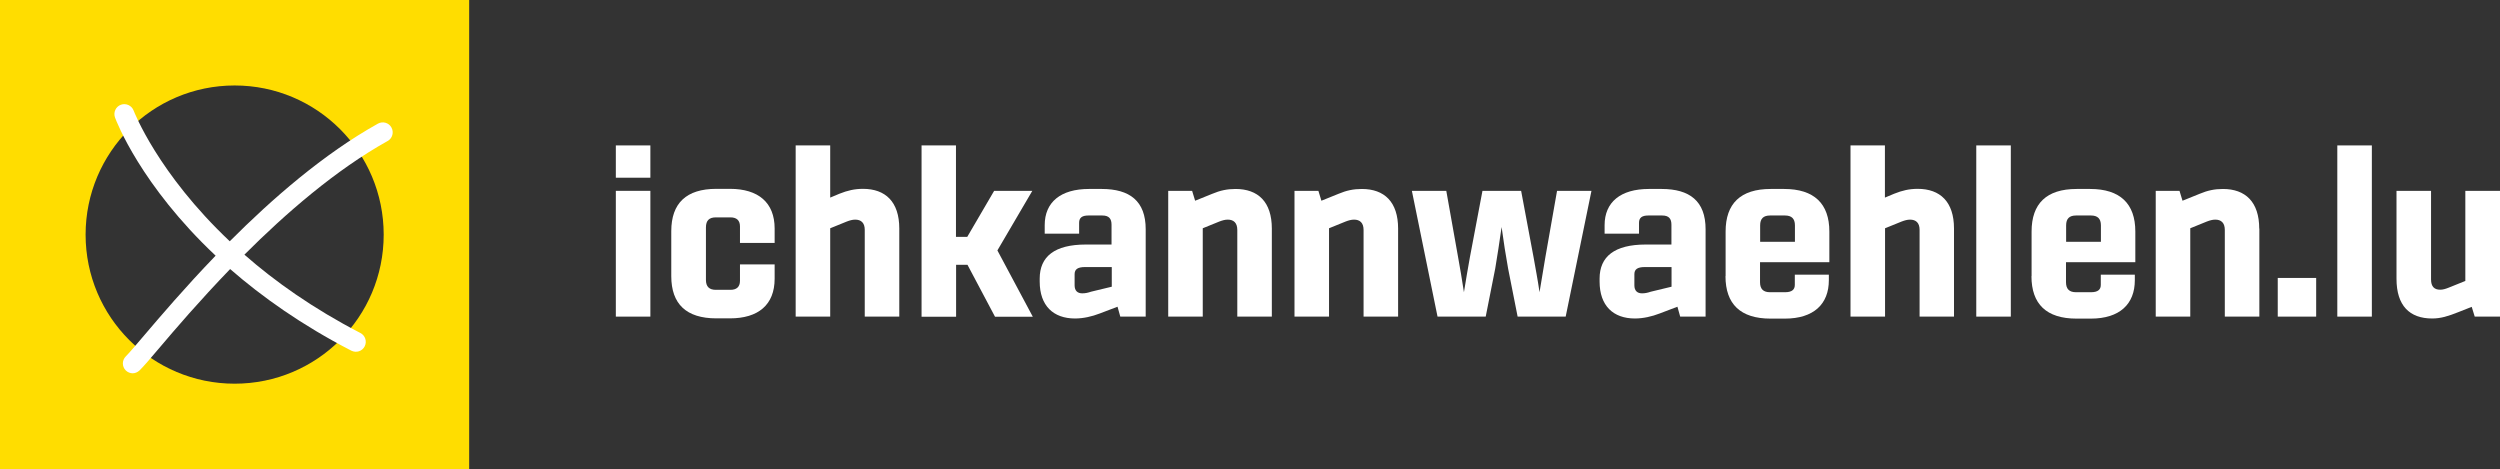 <svg xmlns="http://www.w3.org/2000/svg" viewBox="0 0 199.77 37.49" aria-hidden="true" focusable="false">
  <rect x="0" y="0" width="199.77" height="37.49" fill="#333333" stroke="none"/>
  <path d="M0,37.49h37.49V0H0v37.49ZM18.75,30.66c-6.58,0-11.91-5.33-11.91-11.91s5.33-11.92,11.91-11.92,11.91,5.33,11.91,11.92-5.33,11.91-11.91,11.91" fill="#fd0"/>
  <path d="M10.61,29.83c-.2,0-.41-.08-.56-.23-.31-.31-.31-.81,0-1.12.27-.27.8-.89,1.47-1.68,1.28-1.5,3.26-3.83,5.71-6.37-5.98-5.63-7.93-10.74-8.04-11.04-.15-.41.06-.87.47-1.02.4-.15.87.06,1.02.47.03.07,1.92,5,7.68,10.44,3.38-3.39,7.5-6.98,11.84-9.4.38-.21.87-.08,1.08.31.21.38.08.87-.31,1.08-4.16,2.32-8.15,5.79-11.44,9.08,2.44,2.14,5.5,4.31,9.27,6.26.39.2.54.68.34,1.07s-.67.54-1.07.34c-3.95-2.04-7.13-4.3-9.68-6.52-2.43,2.52-4.41,4.83-5.68,6.33-.72.85-1.24,1.46-1.56,1.77-.16.15-.36.23-.56.23h.02Z" fill="#fff"/>
  <path d="M49.21,11.62h2.76v2.58h-2.76v-2.58ZM49.21,15.25h2.76v10.05h-2.76v-10.05Z" fill="#fff"/>
  <path d="M53.64,22.08v-3.61c0-2.23,1.2-3.38,3.6-3.38h1.09c2.26,0,3.57,1.09,3.57,3.17v1.15h-2.77v-1.32c0-.49-.28-.72-.76-.72h-1.17c-.53,0-.79.25-.79.8v4.2c0,.54.27.79.79.79h1.17c.47,0,.76-.22.76-.72v-1.31h2.77v1.14c0,2.09-1.31,3.17-3.57,3.17h-1.09c-2.4,0-3.6-1.15-3.6-3.37v.01Z" fill="#fff"/>
  <path d="M63.58,11.62h2.76v4.17l.74-.31c.65-.26,1.21-.39,1.88-.39,1.79,0,2.9,1.03,2.9,3.17v7.04h-2.76v-6.94c0-.56-.3-.81-.76-.81-.22,0-.43.06-.67.15l-1.33.54v7.06h-2.76v-13.68Z" fill="#fff"/>
  <path d="M73.63,11.62h2.76v7.31h.9l2.15-3.68h3.05l-2.79,4.76,2.83,5.3h-3.02l-2.2-4.15h-.91v4.15h-2.76v-13.68l-.01-.01Z" fill="#fff"/>
  <path d="M91.55,18.32v6.98h-2.03l-.22-.79-1.42.54c-.62.24-1.31.4-1.98.4-1.73,0-2.82-1.02-2.82-2.95v-.24c0-1.75,1.18-2.72,3.69-2.72h2.05v-1.58c0-.47-.19-.74-.74-.74h-1.11c-.48,0-.74.16-.74.58v.87h-2.75v-.68c0-1.83,1.27-2.89,3.54-2.89h1.01c2.24,0,3.52.96,3.52,3.22ZM88.83,21.34h-2.13c-.57,0-.83.17-.83.57v.89c0,.43.23.64.61.64.25,0,.47-.05.7-.13l1.66-.4v-1.56l-.01-.01Z" fill="#fff"/>
  <path d="M101.63,18.26v7.04h-2.76v-6.93c0-.57-.3-.82-.76-.82-.22,0-.43.06-.67.15l-1.33.54v7.06h-2.76v-10.05h1.91l.24.79,1.36-.55c.64-.27,1.2-.39,1.87-.39,1.8,0,2.9,1.03,2.9,3.17v-.01Z" fill="#fff"/>
  <path d="M111.72,18.26v7.04h-2.76v-6.93c0-.57-.3-.82-.76-.82-.22,0-.43.06-.67.15l-1.33.54v7.06h-2.76v-10.05h1.91l.24.79,1.36-.55c.64-.27,1.2-.39,1.87-.39,1.8,0,2.9,1.03,2.9,3.17v-.01Z" fill="#fff"/>
  <path d="M112.83,15.25h2.74l.95,5.34c.15.83.3,1.7.46,2.76.16-1.03.31-1.83.47-2.76l1.01-5.34h3.09l1,5.34c.16.92.32,1.72.47,2.76.17-1.06.32-1.91.46-2.76l.94-5.34h2.75l-2.06,10.05h-3.84l-.76-3.84c-.19-1.06-.36-2.13-.52-3.32-.17,1.19-.33,2.26-.51,3.32l-.76,3.84h-3.85l-2.05-10.05h.01Z" fill="#fff"/>
  <path d="M136.29,18.32v6.98h-2.03l-.22-.79-1.42.54c-.62.24-1.31.4-1.98.4-1.73,0-2.82-1.02-2.82-2.95v-.24c0-1.75,1.18-2.72,3.69-2.72h2.05v-1.58c0-.47-.19-.74-.74-.74h-1.11c-.48,0-.74.16-.74.58v.87h-2.75v-.68c0-1.83,1.27-2.89,3.54-2.89h1.01c2.24,0,3.52.96,3.52,3.22h0ZM133.56,21.34h-2.13c-.57,0-.83.17-.83.57v.89c0,.43.23.64.61.64.25,0,.47-.05.7-.13l1.66-.4v-1.56l-.01-.01Z" fill="#fff"/>
  <path d="M137.89,22.06v-3.56c0-2.23,1.19-3.4,3.6-3.4h1.08c2.39,0,3.61,1.17,3.61,3.4v2.45h-5.54v1.6c0,.55.27.8.79.8h1.22c.55,0,.77-.22.77-.58v-.82h2.72v.44c0,1.91-1.21,3.07-3.52,3.07h-1.14c-2.41,0-3.6-1.17-3.6-3.39l.01-.01ZM143.43,19.32v-1.31c0-.54-.27-.79-.79-.79h-1.2c-.53,0-.79.25-.79.79v1.31h2.79-.01Z" fill="#fff"/>
  <path d="M147.86,11.62h2.76v4.17l.74-.31c.65-.26,1.2-.39,1.88-.39,1.79,0,2.9,1.03,2.9,3.17v7.04h-2.75v-6.94c0-.56-.3-.81-.76-.81-.22,0-.43.06-.67.15l-1.33.54v7.06h-2.76v-13.68h-.01Z" fill="#fff"/>
  <path d="M157.92,11.62h2.76v13.68h-2.76v-13.68Z" fill="#fff"/>
  <path d="M162.34,22.06v-3.56c0-2.23,1.19-3.4,3.6-3.4h1.08c2.39,0,3.61,1.17,3.61,3.4v2.45h-5.54v1.6c0,.55.27.8.79.8h1.22c.55,0,.77-.22.77-.58v-.82h2.72v.44c0,1.91-1.21,3.07-3.52,3.07h-1.14c-2.41,0-3.6-1.17-3.6-3.39l.01-.01ZM167.88,19.32v-1.31c0-.54-.27-.79-.79-.79h-1.2c-.53,0-.79.25-.79.79v1.31h2.79-.01Z" fill="#fff"/>
  <path d="M180.54,18.26v7.04h-2.76v-6.93c0-.57-.3-.82-.76-.82-.22,0-.43.06-.67.15l-1.33.54v7.06h-2.76v-10.05h1.9l.24.79,1.36-.55c.64-.27,1.2-.39,1.87-.39,1.79,0,2.9,1.03,2.9,3.17l.01-.01Z" fill="#fff"/>
  <path d="M182.01,22.21h3.07v3.09h-3.07v-3.09Z" fill="#fff"/>
  <path d="M186.77,11.62h2.76v13.68h-2.76v-13.68Z" fill="#fff"/>
  <path d="M199.77,15.25v10.05h-2.02l-.24-.78-1.09.43c-.78.31-1.37.5-2.07.5-1.8,0-2.85-1.02-2.85-3.17v-7.03h2.76v7.08c0,.57.26.82.73.82.21,0,.42-.06.67-.16l1.34-.54v-7.2h2.77Z" fill="#fff"/>
</svg>